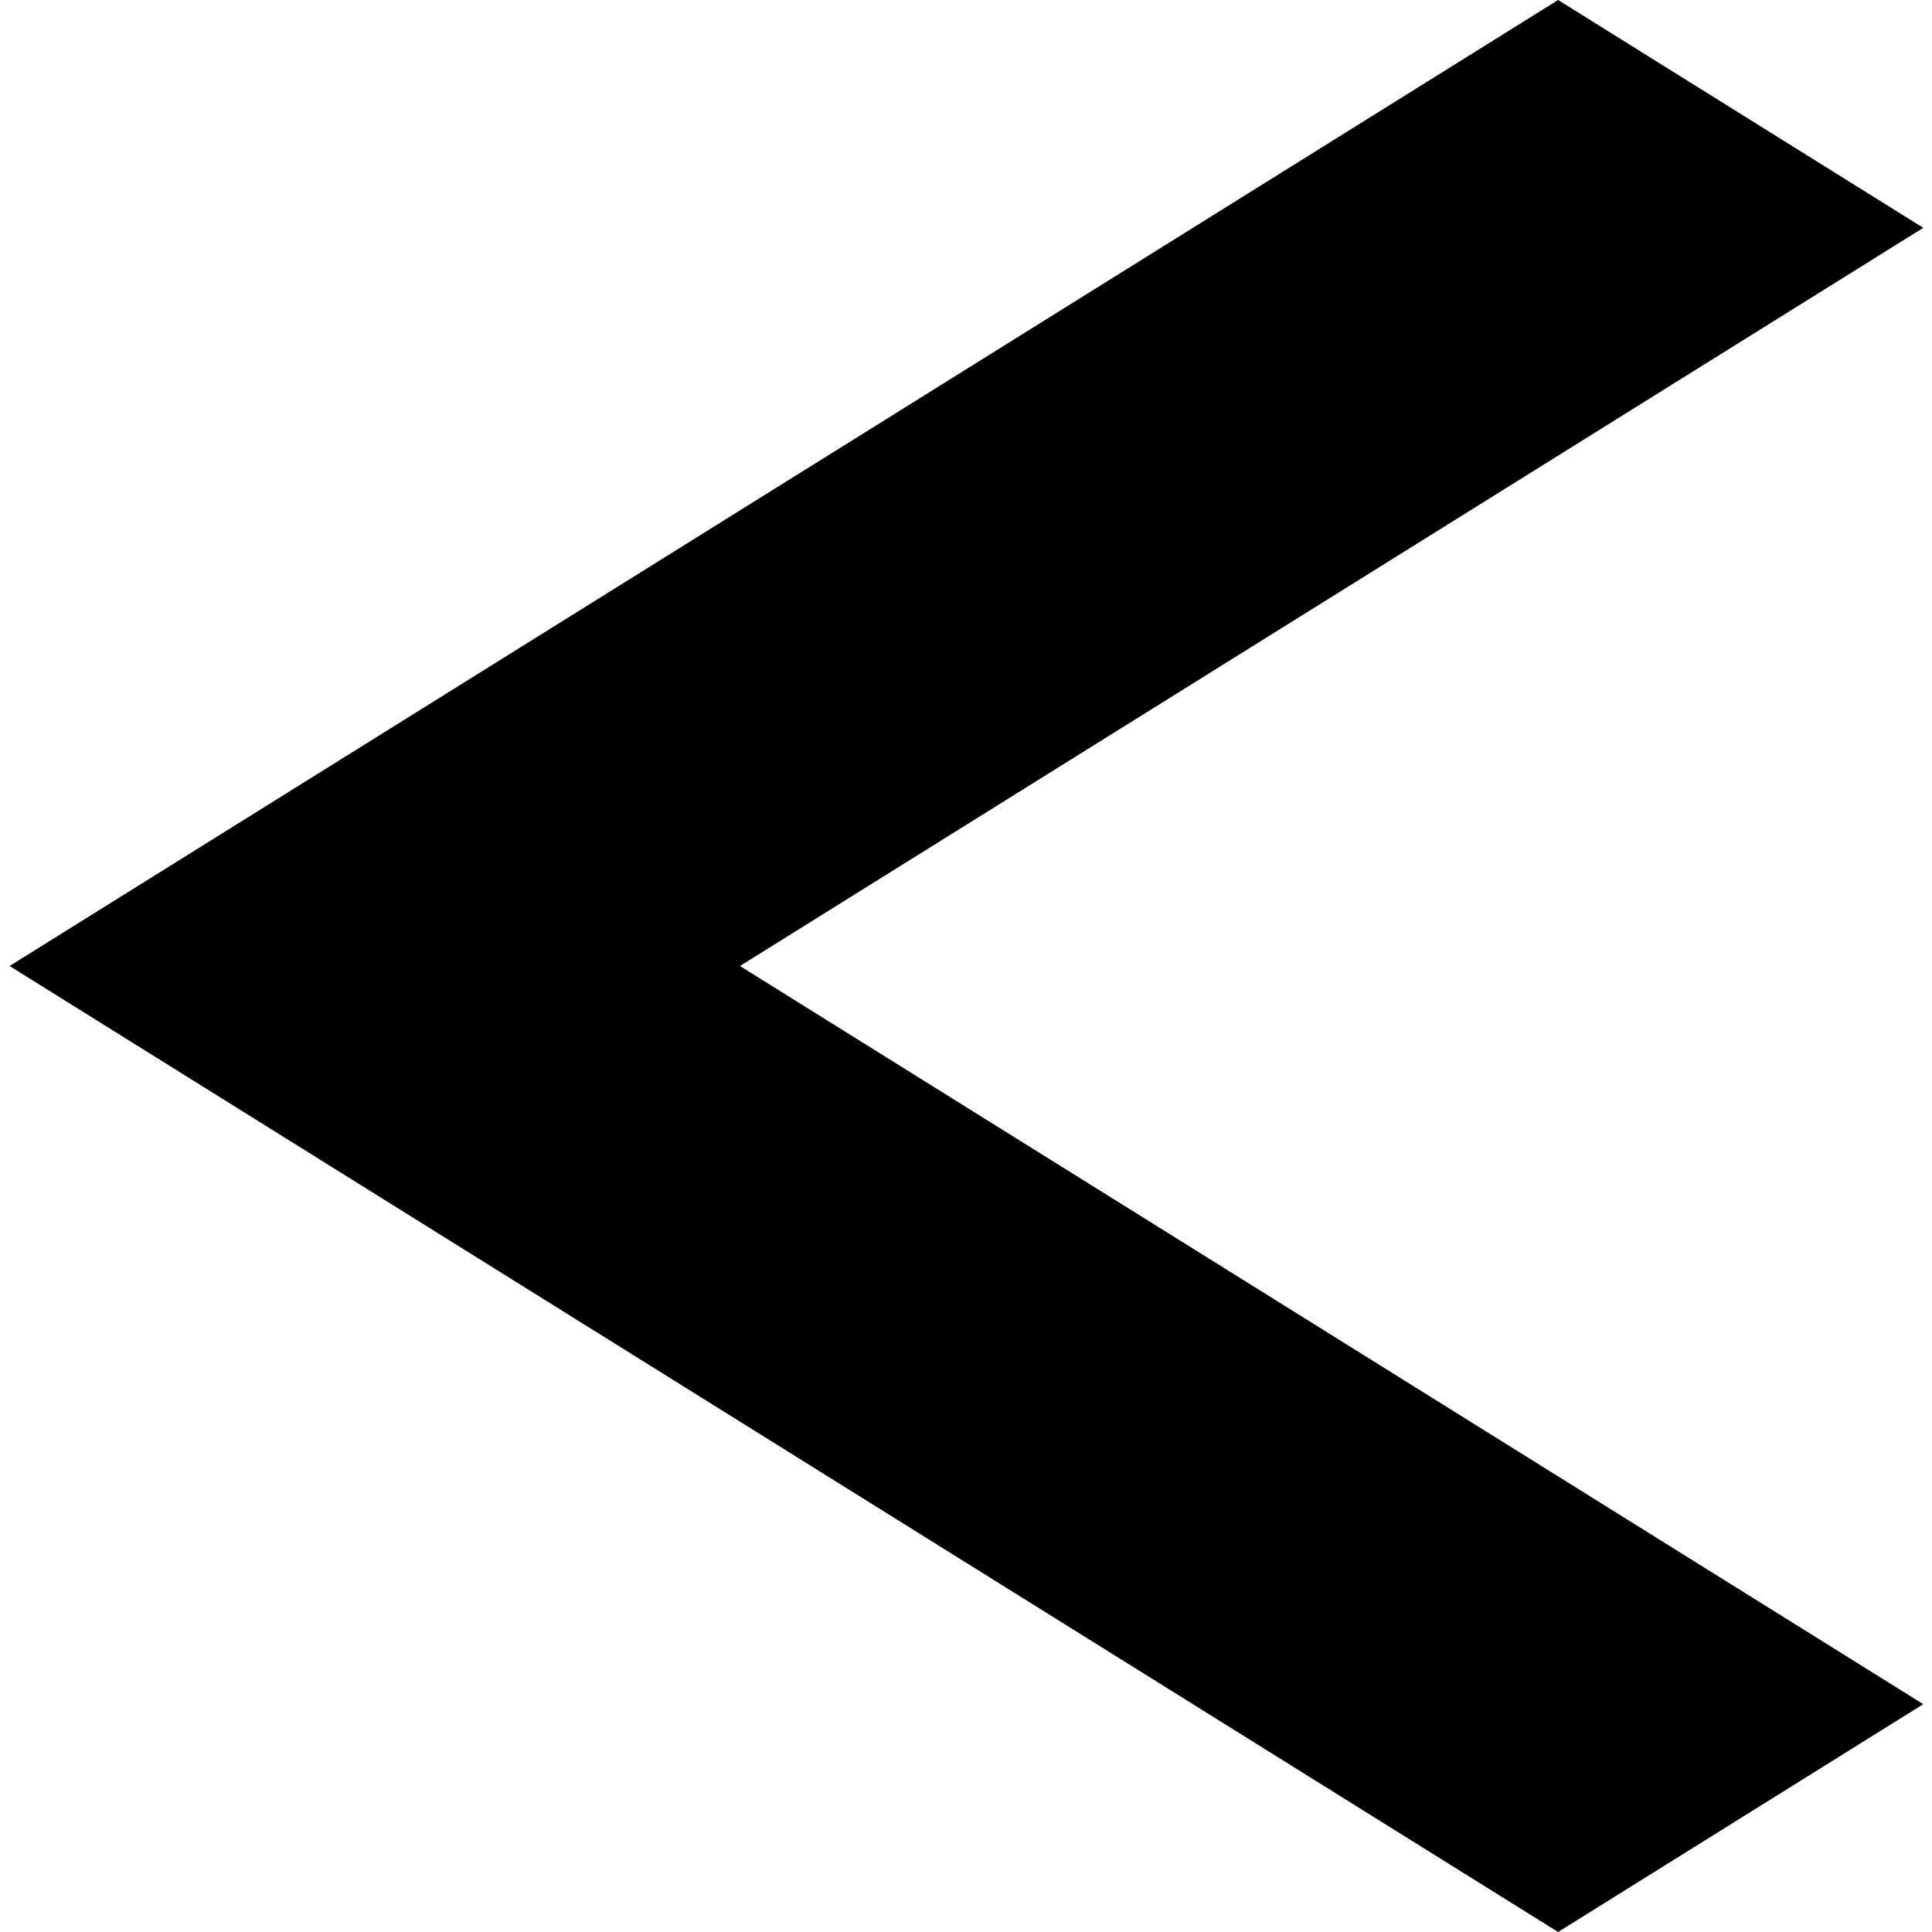 <?xml version="1.0" encoding="UTF-8" standalone="no"?>
<!-- Generator: Adobe Illustrator 19.0.0, SVG Export Plug-In . SVG Version: 6.00 Build 0)  -->

<svg
   xmlns:dc="http://purl.org/dc/elements/1.1/"
   xmlns:cc="http://creativecommons.org/ns#"
   xmlns:rdf="http://www.w3.org/1999/02/22-rdf-syntax-ns#"
   xmlns:svg="http://www.w3.org/2000/svg"
   xmlns="http://www.w3.org/2000/svg"
   xmlns:sodipodi="http://sodipodi.sourceforge.net/DTD/sodipodi-0.dtd"
   xmlns:inkscape="http://www.inkscape.org/namespaces/inkscape"
   version="1.1"
   id="Capa_1"
   x="0px"
   y="0px"
   viewBox="0 0 256 256"
   style="enable-background:new 0 0 256 256;"
   xml:space="preserve"
   sodipodi:docname="play_rev.svg"
   inkscape:version="0.92.4 5da689c313, 2019-01-14"><defs
   id="defs41" /><sodipodi:namedview
   pagecolor="#ffffff"
   bordercolor="#666666"
   borderopacity="1"
   objecttolerance="10"
   gridtolerance="10"
   guidetolerance="10"
   inkscape:pageopacity="0"
   inkscape:pageshadow="2"
   inkscape:window-width="960"
   inkscape:window-height="1180"
   id="namedview39"
   showgrid="false"
   inkscape:zoom="0.921875"
   inkscape:cx="132.33898"
   inkscape:cy="128"
   inkscape:window-x="0"
   inkscape:window-y="20"
   inkscape:window-maximized="0"
   inkscape:current-layer="Capa_1" />
<g
   id="g6"
   transform="matrix(-1.603,0,0,1,333.242,0)">
	<g
   id="g4">
		<polygon
   points="48.907,225.813 79.093,256 207.093,128 79.093,0 48.907,30.187 146.72,128 "
   id="polygon2" />
	</g>
</g>
<g
   id="g8"
   transform="matrix(-1,0,0,1,256,0)">
</g>
<g
   id="g10"
   transform="matrix(-1,0,0,1,256,0)">
</g>
<g
   id="g12"
   transform="matrix(-1,0,0,1,256,0)">
</g>
<g
   id="g14"
   transform="matrix(-1,0,0,1,256,0)">
</g>
<g
   id="g16"
   transform="matrix(-1,0,0,1,256,0)">
</g>
<g
   id="g18"
   transform="matrix(-1,0,0,1,256,0)">
</g>
<g
   id="g20"
   transform="matrix(-1,0,0,1,256,0)">
</g>
<g
   id="g22"
   transform="matrix(-1,0,0,1,256,0)">
</g>
<g
   id="g24"
   transform="matrix(-1,0,0,1,256,0)">
</g>
<g
   id="g26"
   transform="matrix(-1,0,0,1,256,0)">
</g>
<g
   id="g28"
   transform="matrix(-1,0,0,1,256,0)">
</g>
<g
   id="g30"
   transform="matrix(-1,0,0,1,256,0)">
</g>
<g
   id="g32"
   transform="matrix(-1,0,0,1,256,0)">
</g>
<g
   id="g34"
   transform="matrix(-1,0,0,1,256,0)">
</g>
<g
   id="g36"
   transform="matrix(-1,0,0,1,256,0)">
</g>
</svg>